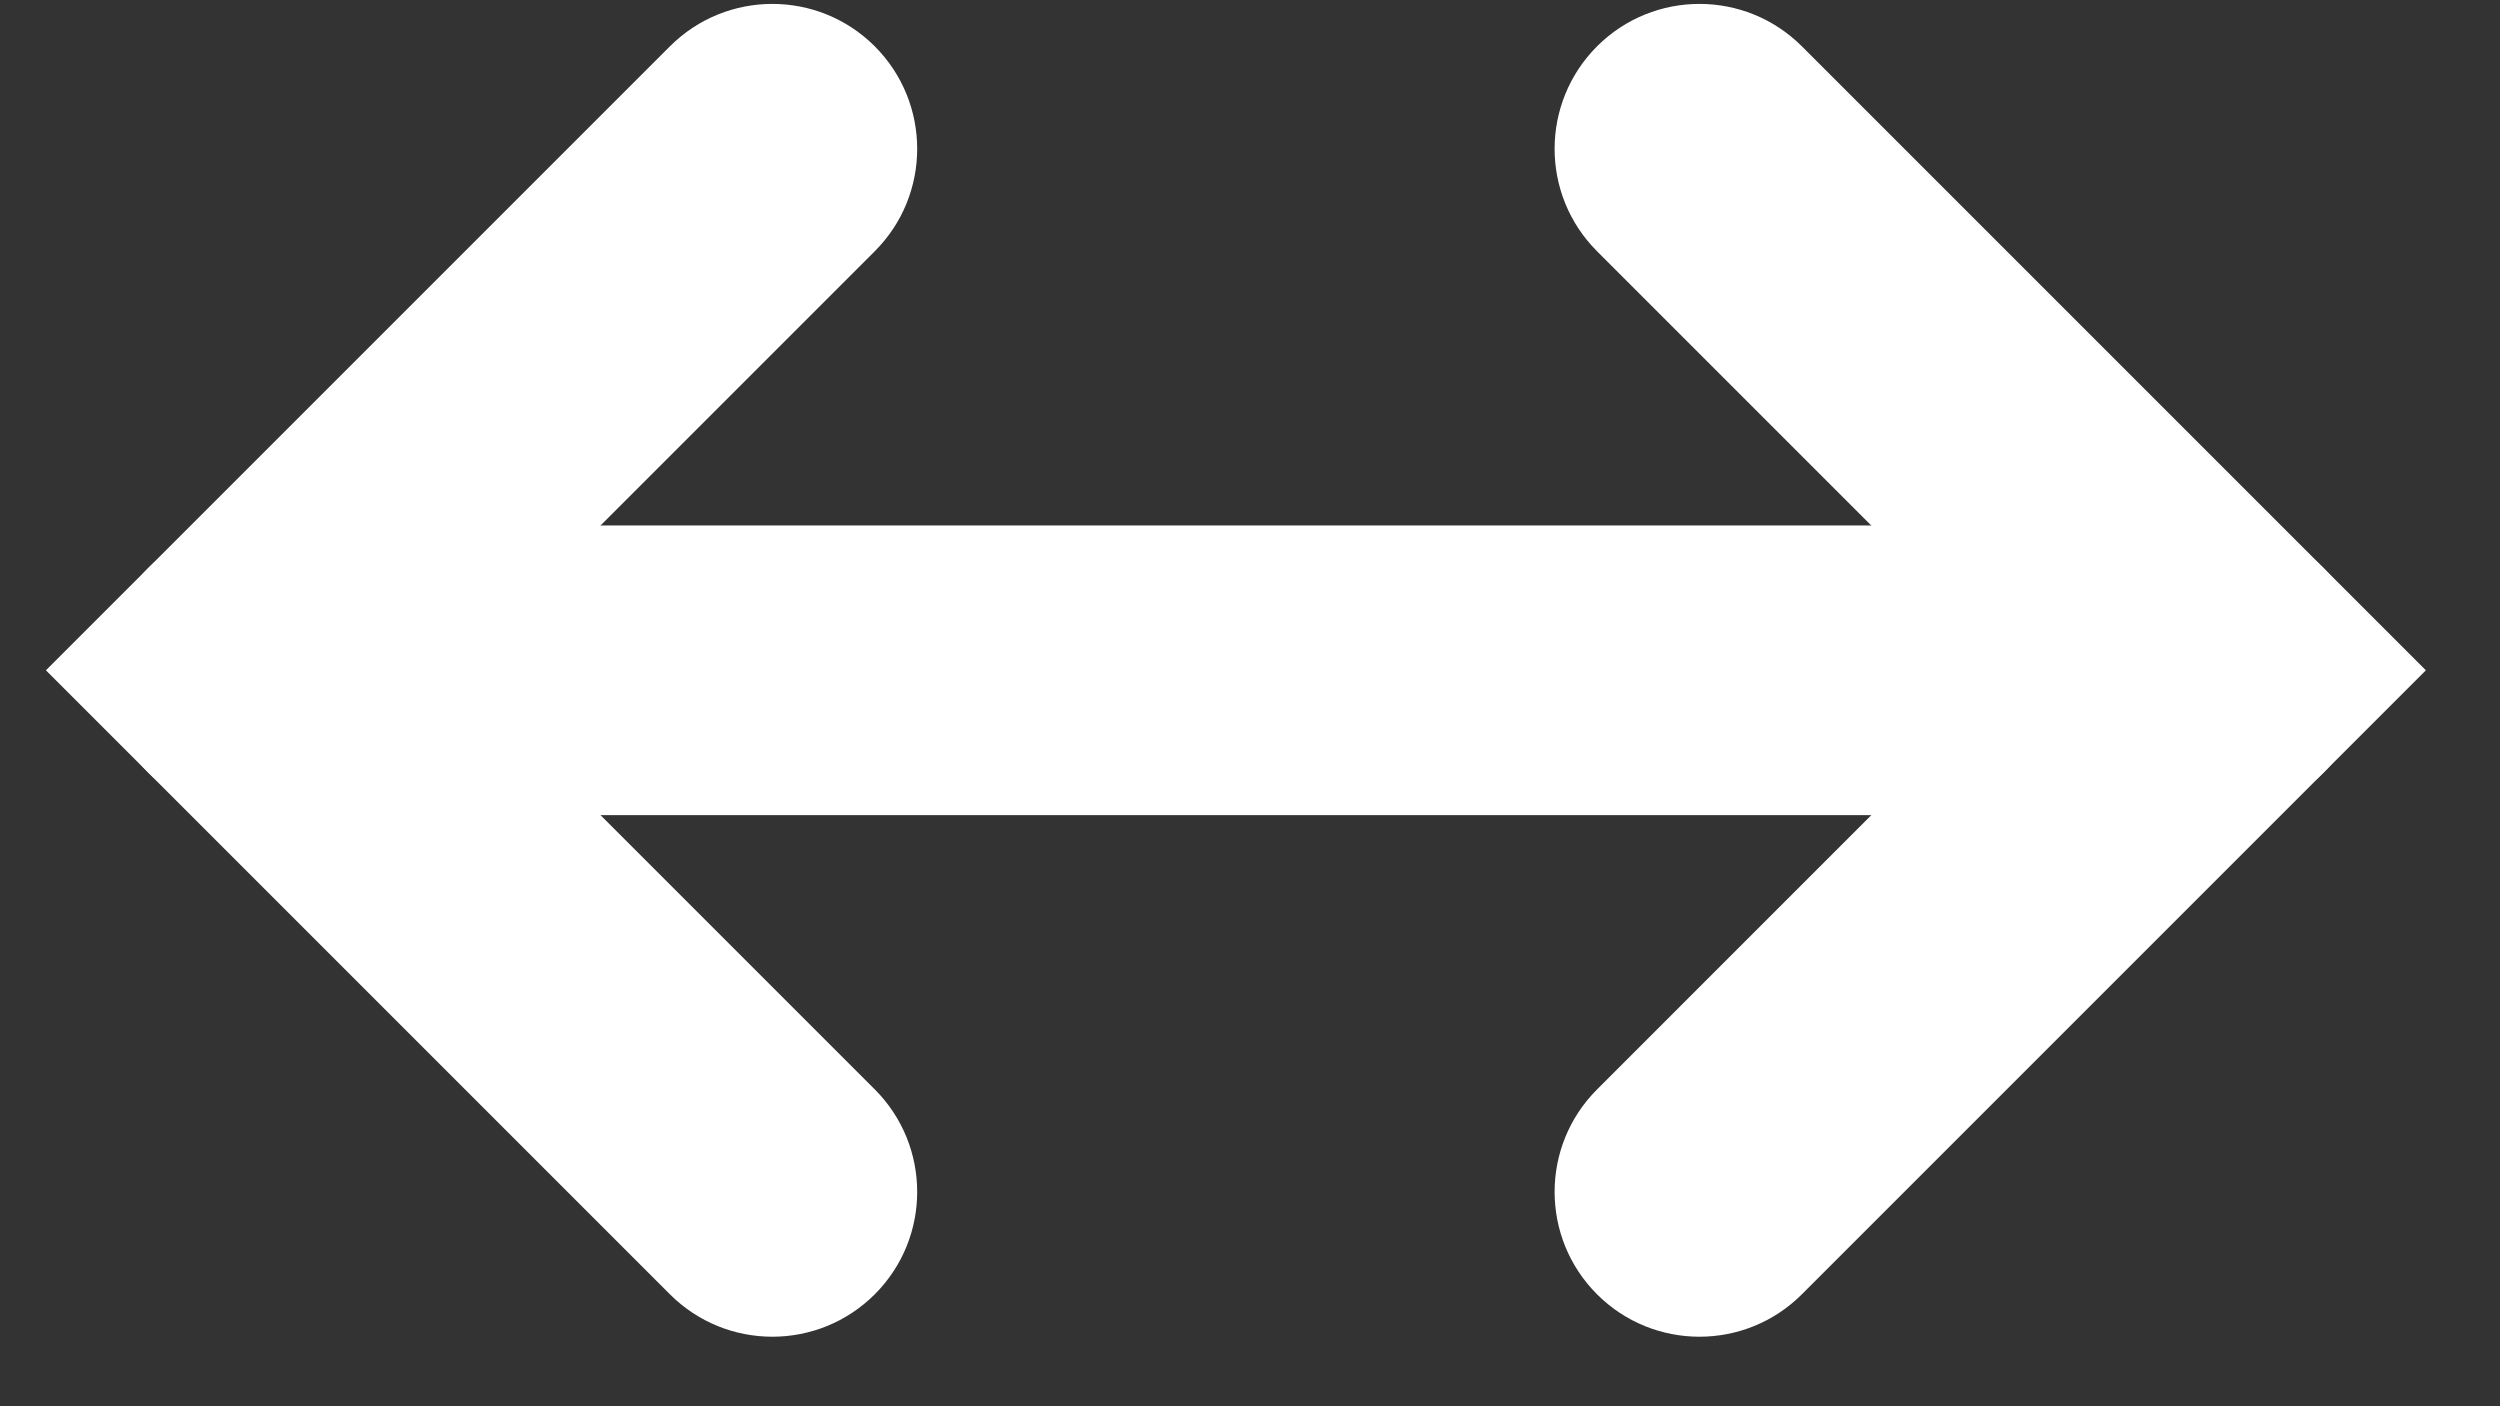 <?xml version="1.0" encoding="UTF-8"?> <svg xmlns="http://www.w3.org/2000/svg" width="32" height="18" viewBox="0 0 32 18" fill="none"><rect x="0" y="0" width="32" height="18" fill="#333333" stroke="none"/><path fill-rule="evenodd" clip-rule="evenodd" d="M30.283 8.58C30.283 9.604 29.453 10.434 28.429 10.434H3.21C2.186 10.434 1.356 9.604 1.356 8.58C1.356 7.556 2.186 6.726 3.21 6.726H28.429C29.453 6.726 30.283 7.556 30.283 8.58Z" fill="white"></path><path fill-rule="evenodd" clip-rule="evenodd" d="M11.197 0.593C11.921 1.318 11.921 2.492 11.197 3.216L5.833 8.58L11.197 13.944C11.921 14.669 11.921 15.843 11.197 16.567C10.473 17.291 9.299 17.291 8.575 16.567L0.588 8.58L8.575 0.593C9.299 -0.131 10.473 -0.131 11.197 0.593Z" fill="white"></path><path fill-rule="evenodd" clip-rule="evenodd" d="M20.442 16.567C19.718 15.843 19.718 14.669 20.442 13.945L25.806 8.58L20.442 3.216C19.718 2.492 19.718 1.318 20.442 0.593C21.166 -0.131 22.34 -0.131 23.064 0.593L31.051 8.58L23.064 16.567C22.34 17.291 21.166 17.291 20.442 16.567Z" fill="white"></path></svg> 